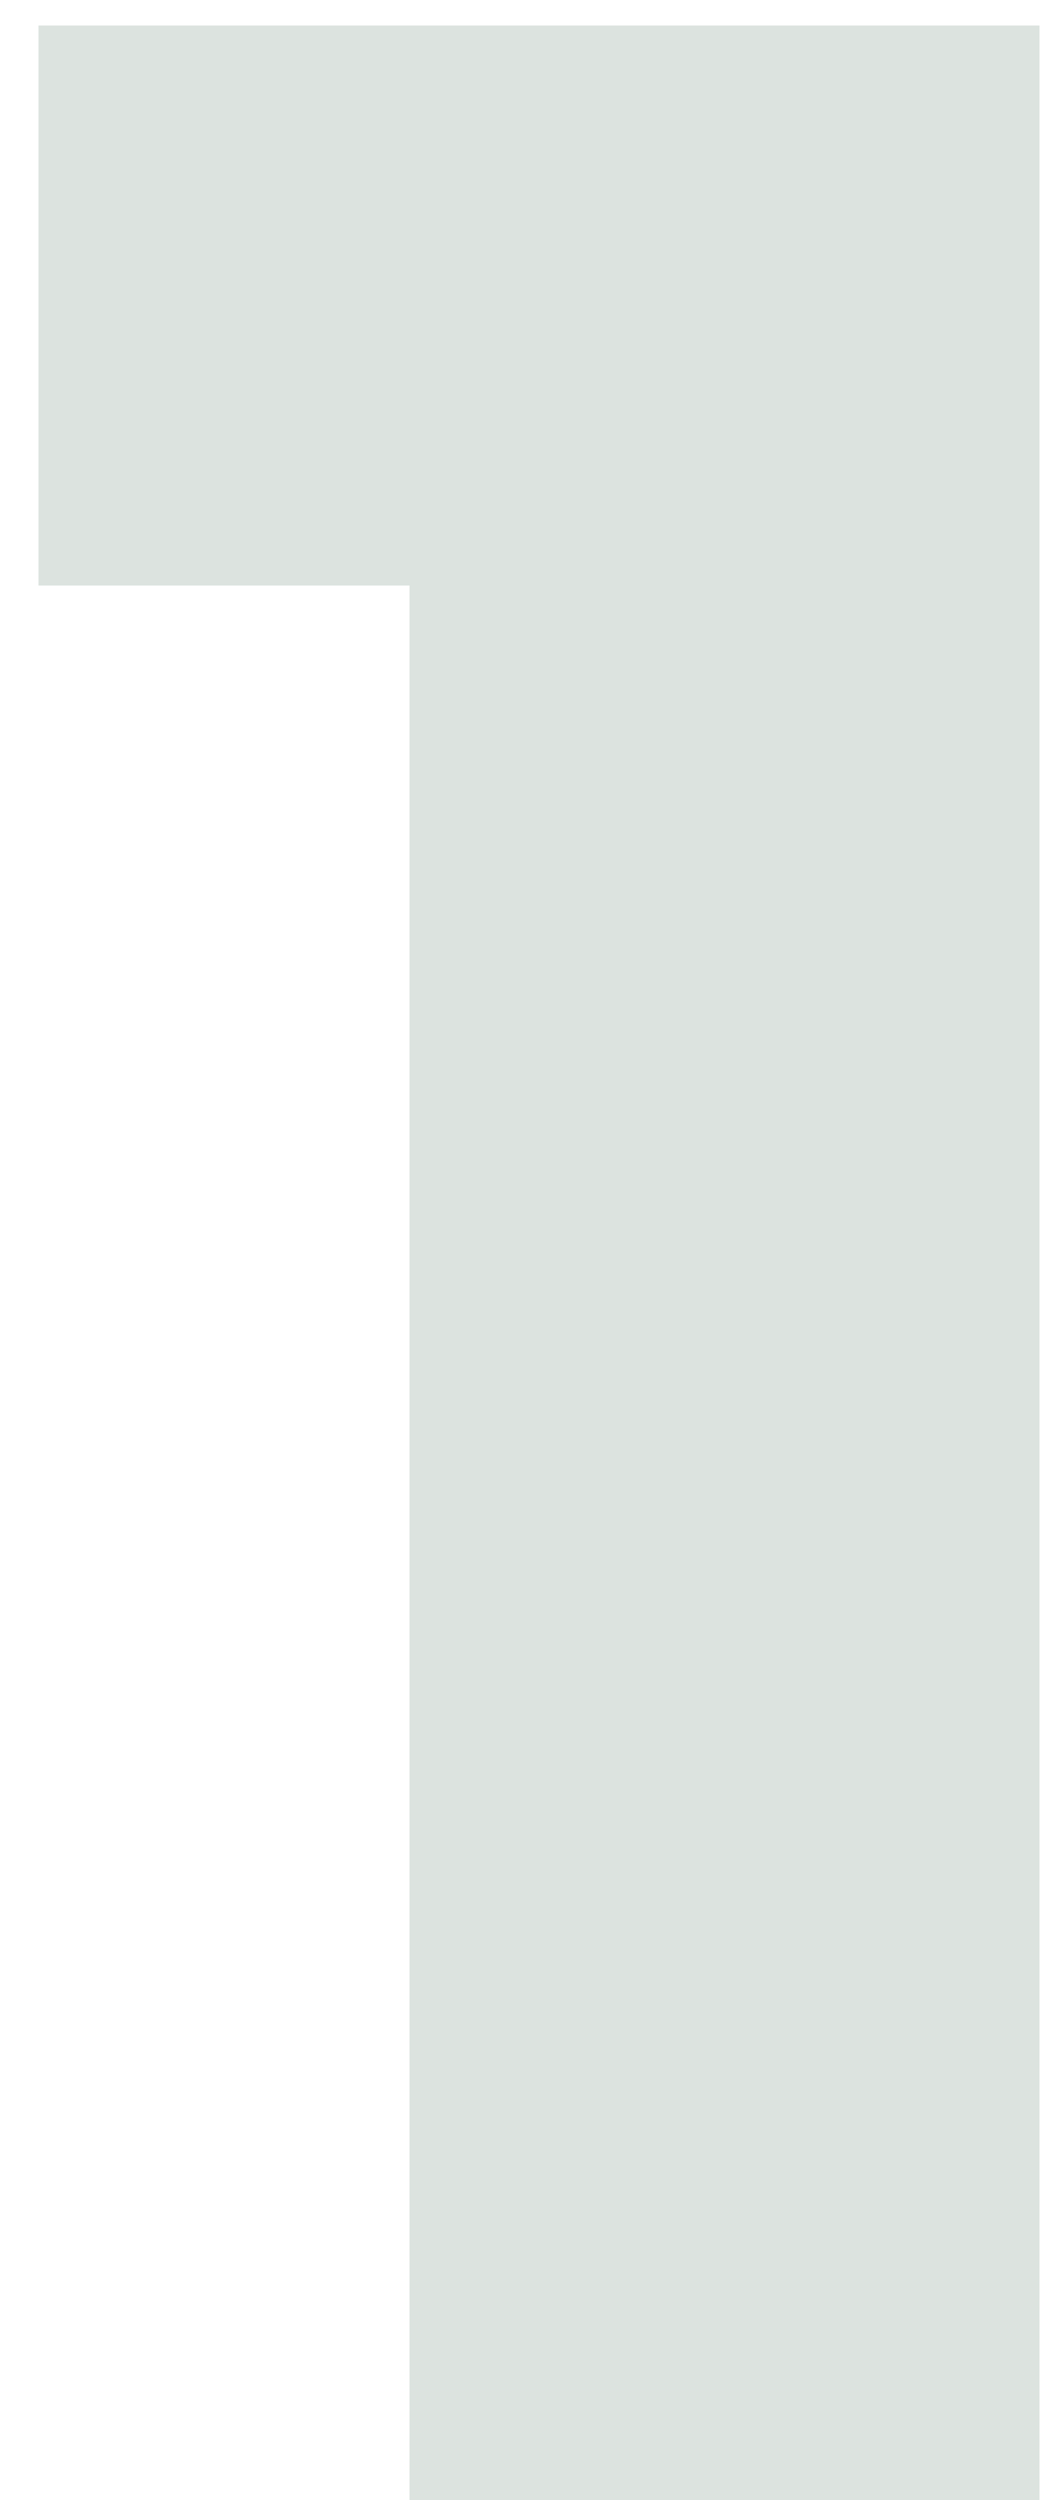 <svg width="21" height="50" viewBox="0 0 21 50" fill="none" xmlns="http://www.w3.org/2000/svg">
<path d="M0.77 11.71L0.77 0.51L20.79 0.51L20.79 50L8.19 50L8.19 11.71L0.77 11.71Z" fill="#DCE3DF"/>
</svg>

